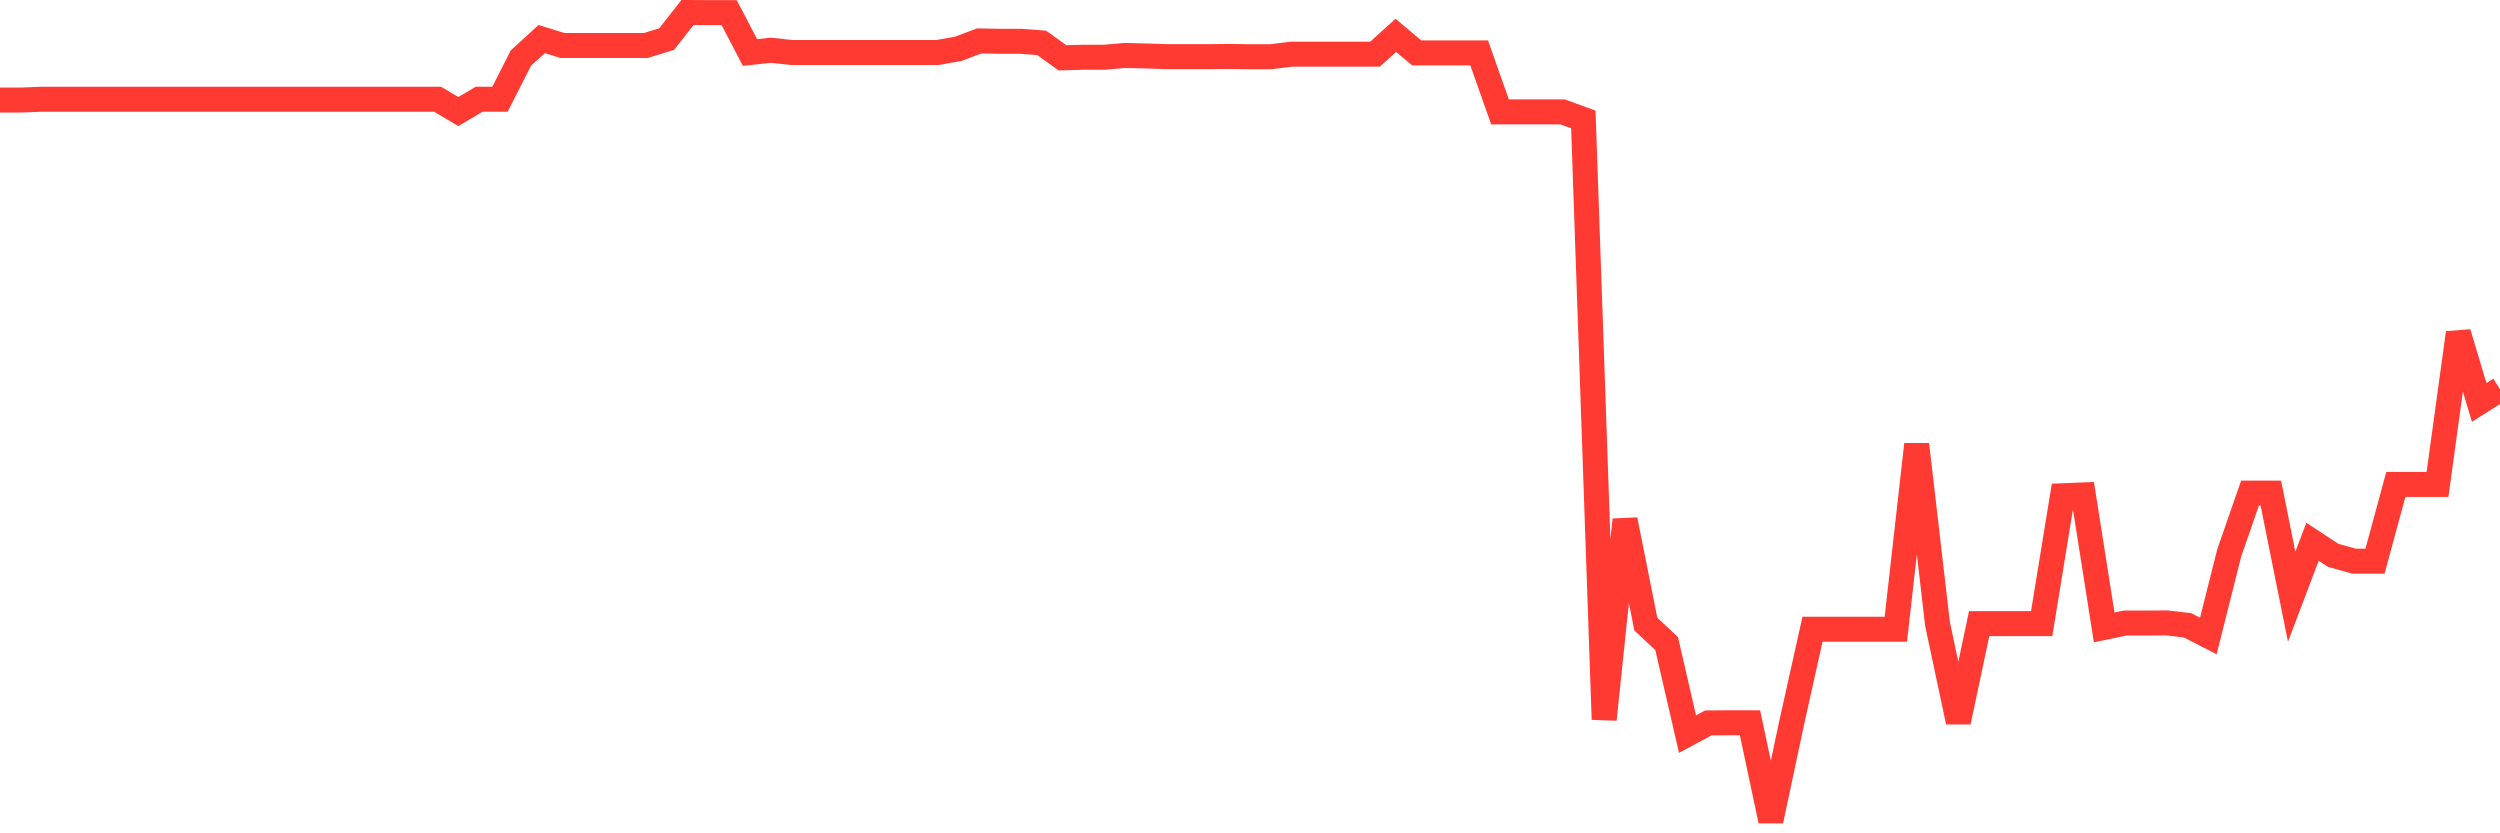 <svg
  xmlns="http://www.w3.org/2000/svg"
  xmlns:xlink="http://www.w3.org/1999/xlink"
  width="120"
  height="40"
  viewBox="0 0 120 40"
  preserveAspectRatio="none"
>
  <polyline
    points="0,4.803 1,4.803 2,4.762 3,4.762 4,4.762 5,4.762 6,4.762 7,4.762 8,4.762 9,4.762 10,4.762 11,4.762 12,4.762 13,4.762 14,4.762 15,4.762 16,4.762 17,4.762 18,4.762 19,4.762 20,4.762 21,4.762 22,5.355 23,4.762 24,4.762 25,2.79 26,1.875 27,2.183 28,2.183 29,2.183 30,2.183 31,2.183 32,1.875 33,0.6 34,0.606 35,0.606 36,2.52 37,2.412 38,2.52 39,2.52 40,2.52 41,2.52 42,2.52 43,2.52 44,2.52 45,2.52 46,2.342 47,1.964 48,1.982 49,1.982 50,2.058 51,2.776 52,2.747 53,2.747 54,2.661 55,2.686 56,2.719 57,2.719 58,2.719 59,2.708 60,2.723 61,2.723 62,2.6 63,2.6 64,2.6 65,2.6 66,2.6 67,1.697 68,2.539 69,2.539 70,2.539 71,2.539 72,5.37 73,5.37 74,5.37 75,5.37 76,5.733 77,34.534 78,24.95 79,29.957 80,30.894 81,35.237 82,34.7 83,34.693 84,34.693 85,39.4 86,34.693 87,30.202 88,30.202 89,30.202 90,30.202 91,30.202 92,21.333 93,29.948 94,34.651 95,29.934 96,29.934 97,29.934 98,29.934 99,23.796 100,23.756 101,30.115 102,29.907 103,29.907 104,29.898 105,30.014 106,30.527 107,26.548 108,23.669 109,23.669 110,28.644 111,26.005 112,26.661 113,26.937 114,26.937 115,23.254 116,23.254 117,23.254 118,15.975 119,19.317 120,18.686"
    fill="none"
    stroke="#ff3a33"
    stroke-width="1.2"
  >
  </polyline>
</svg>
